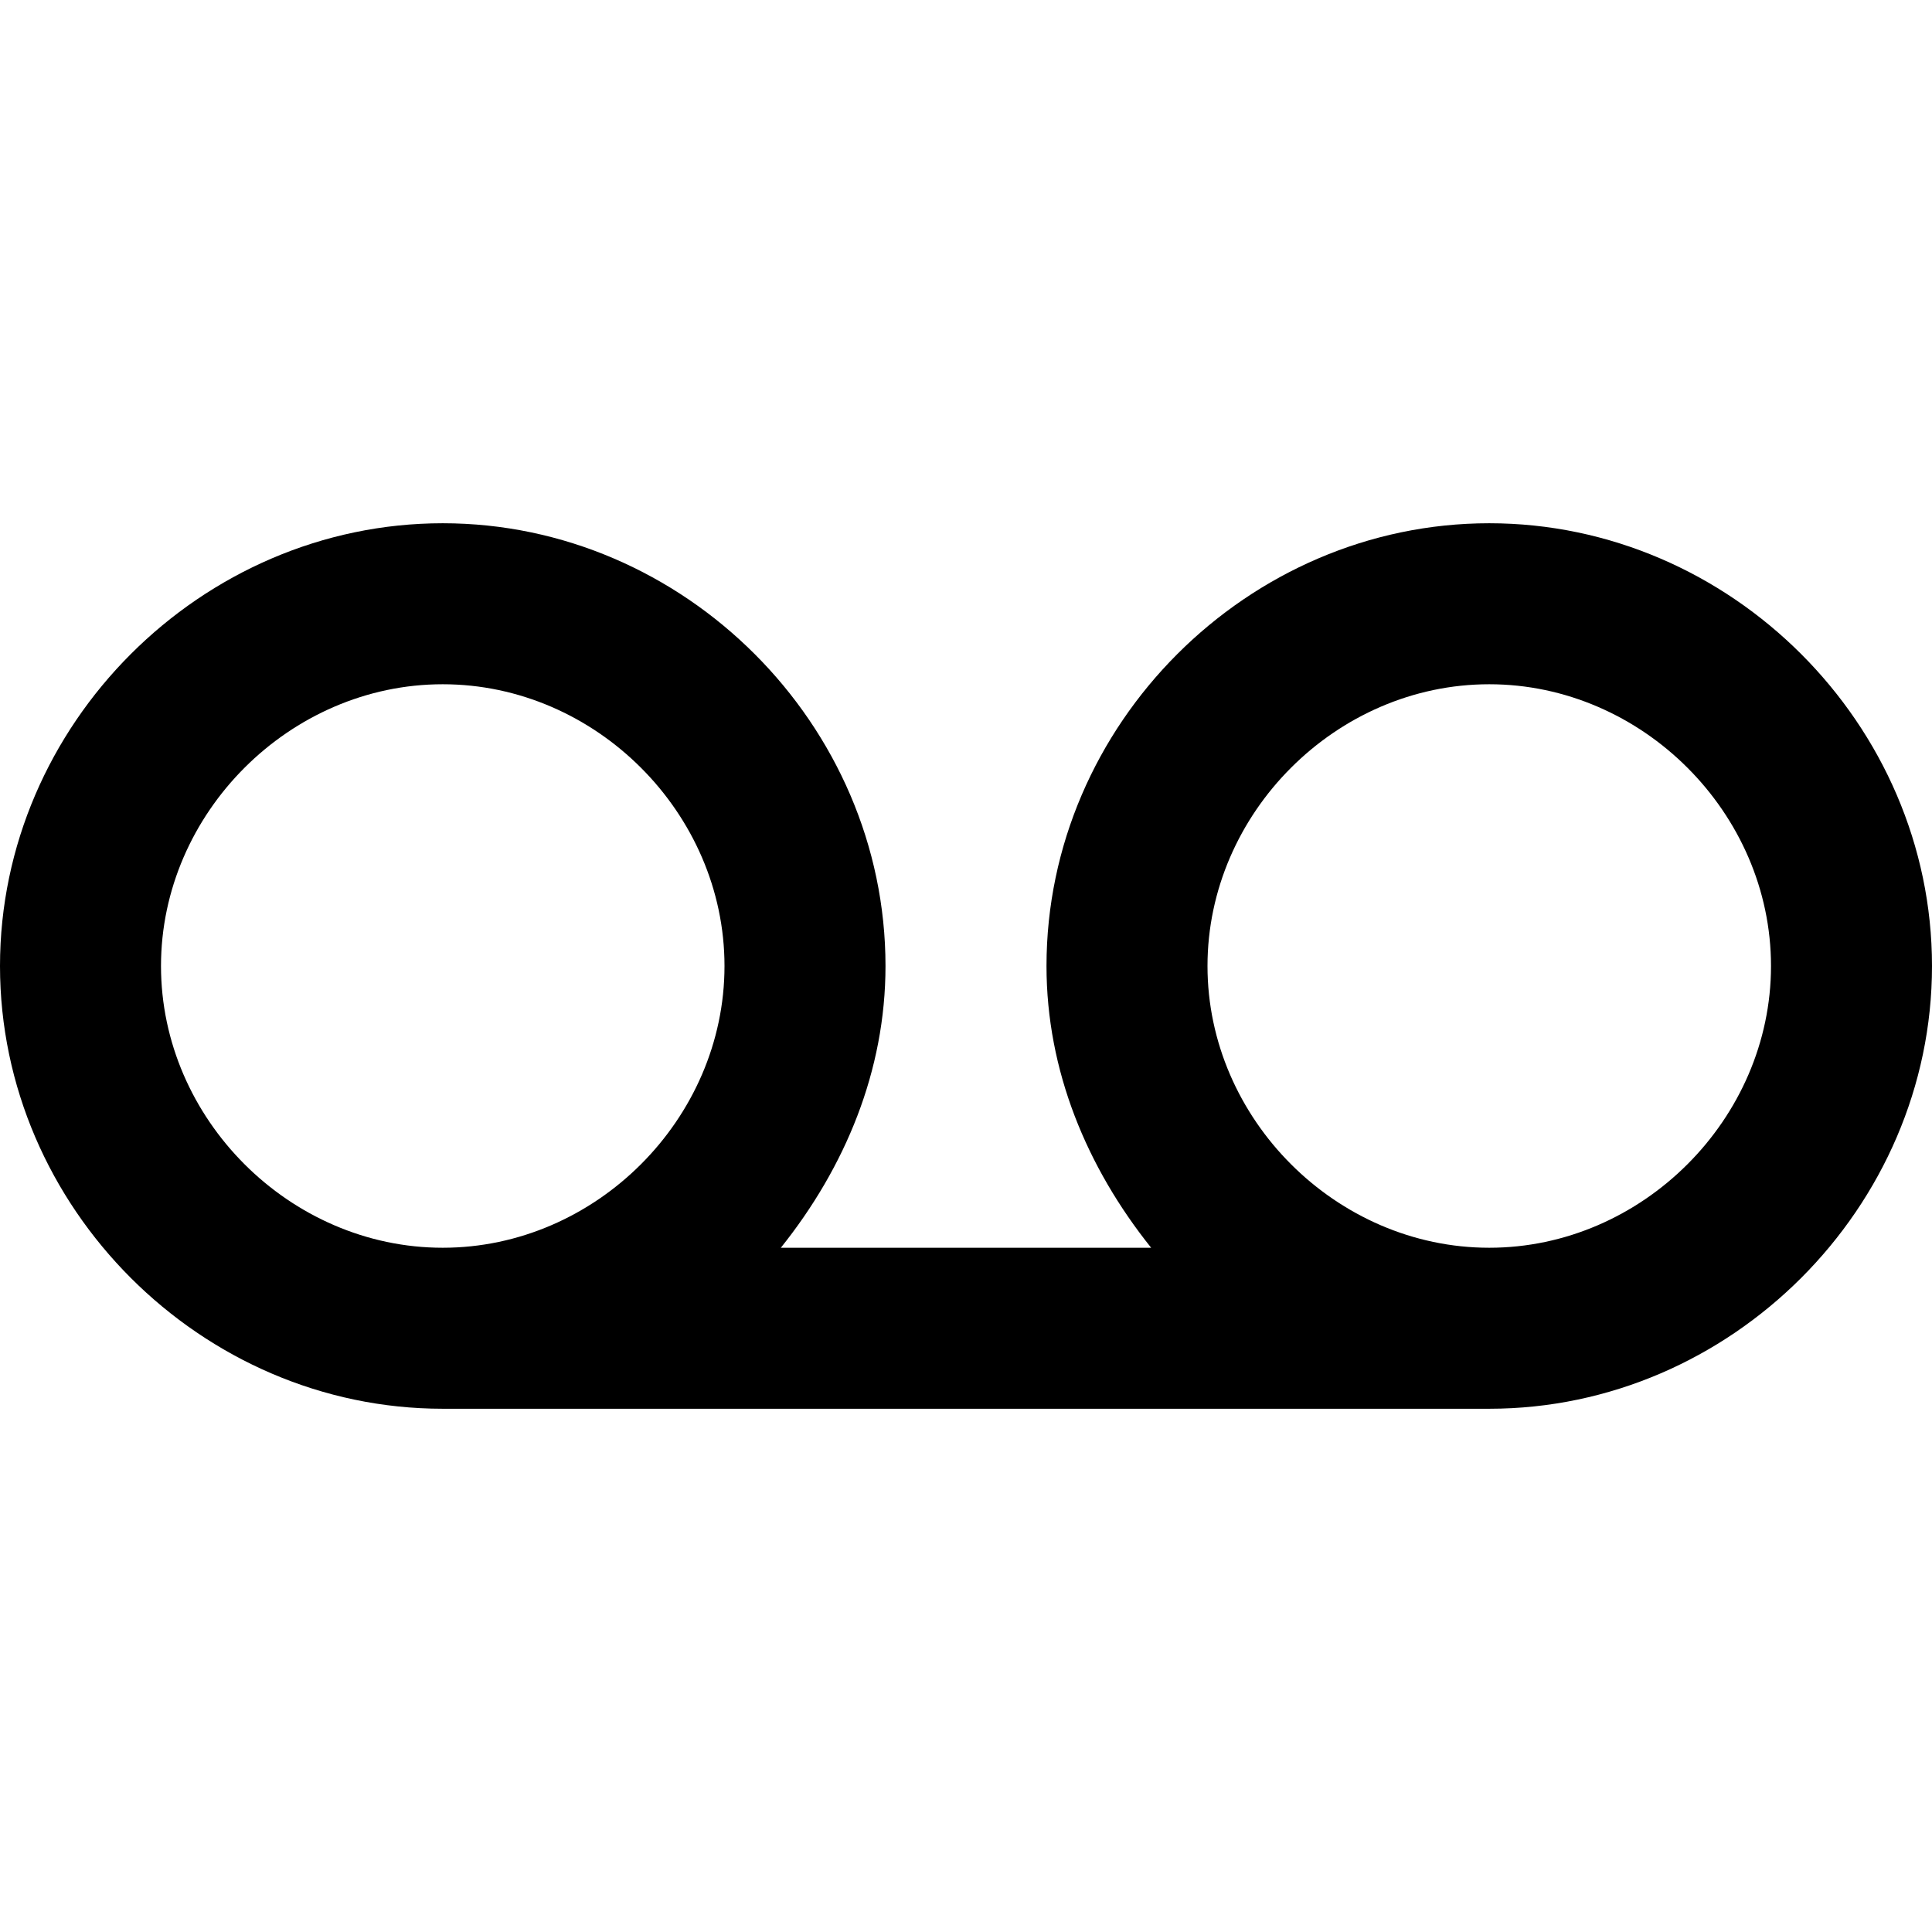 <?xml version="1.0" encoding="iso-8859-1"?>
<!-- Generator: Adobe Illustrator 16.0.0, SVG Export Plug-In . SVG Version: 6.00 Build 0)  -->
<!DOCTYPE svg PUBLIC "-//W3C//DTD SVG 1.1//EN" "http://www.w3.org/Graphics/SVG/1.1/DTD/svg11.dtd">
<svg version="1.1" id="Capa_1" xmlns="http://www.w3.org/2000/svg" xmlns:xlink="http://www.w3.org/1999/xlink" x="0px" y="0px"
	 width="612px" height="612px" viewBox="0 0 612 612" style="enable-background:new 0 0 612 612;" xml:space="preserve">
<g>
	<g id="voicemail">
		<path d="M471.75,165.75c-76.5,0-140.25,63.75-140.25,140.25c0,33.15,12.75,63.75,33.15,89.25h-117.3
			c20.4-25.5,33.15-56.1,33.15-89.25c0-76.5-63.75-140.25-140.25-140.25S0,229.5,0,306s63.75,140.25,140.25,140.25h331.5
			C548.25,446.25,612,382.5,612,306S548.25,165.75,471.75,165.75z M140.25,395.25C91.8,395.25,51,354.45,51,306
			s40.8-89.25,89.25-89.25s89.25,40.8,89.25,89.25S188.7,395.25,140.25,395.25z M471.75,395.25c-48.45,0-89.25-40.8-89.25-89.25
			s40.8-89.25,89.25-89.25S561,257.55,561,306S520.2,395.25,471.75,395.25z"/>
	</g>
</g>
<g>
</g>
<g>
</g>
<g>
</g>
<g>
</g>
<g>
</g>
<g>
</g>
<g>
</g>
<g>
</g>
<g>
</g>
<g>
</g>
<g>
</g>
<g>
</g>
<g>
</g>
<g>
</g>
<g>
</g>
</svg>

